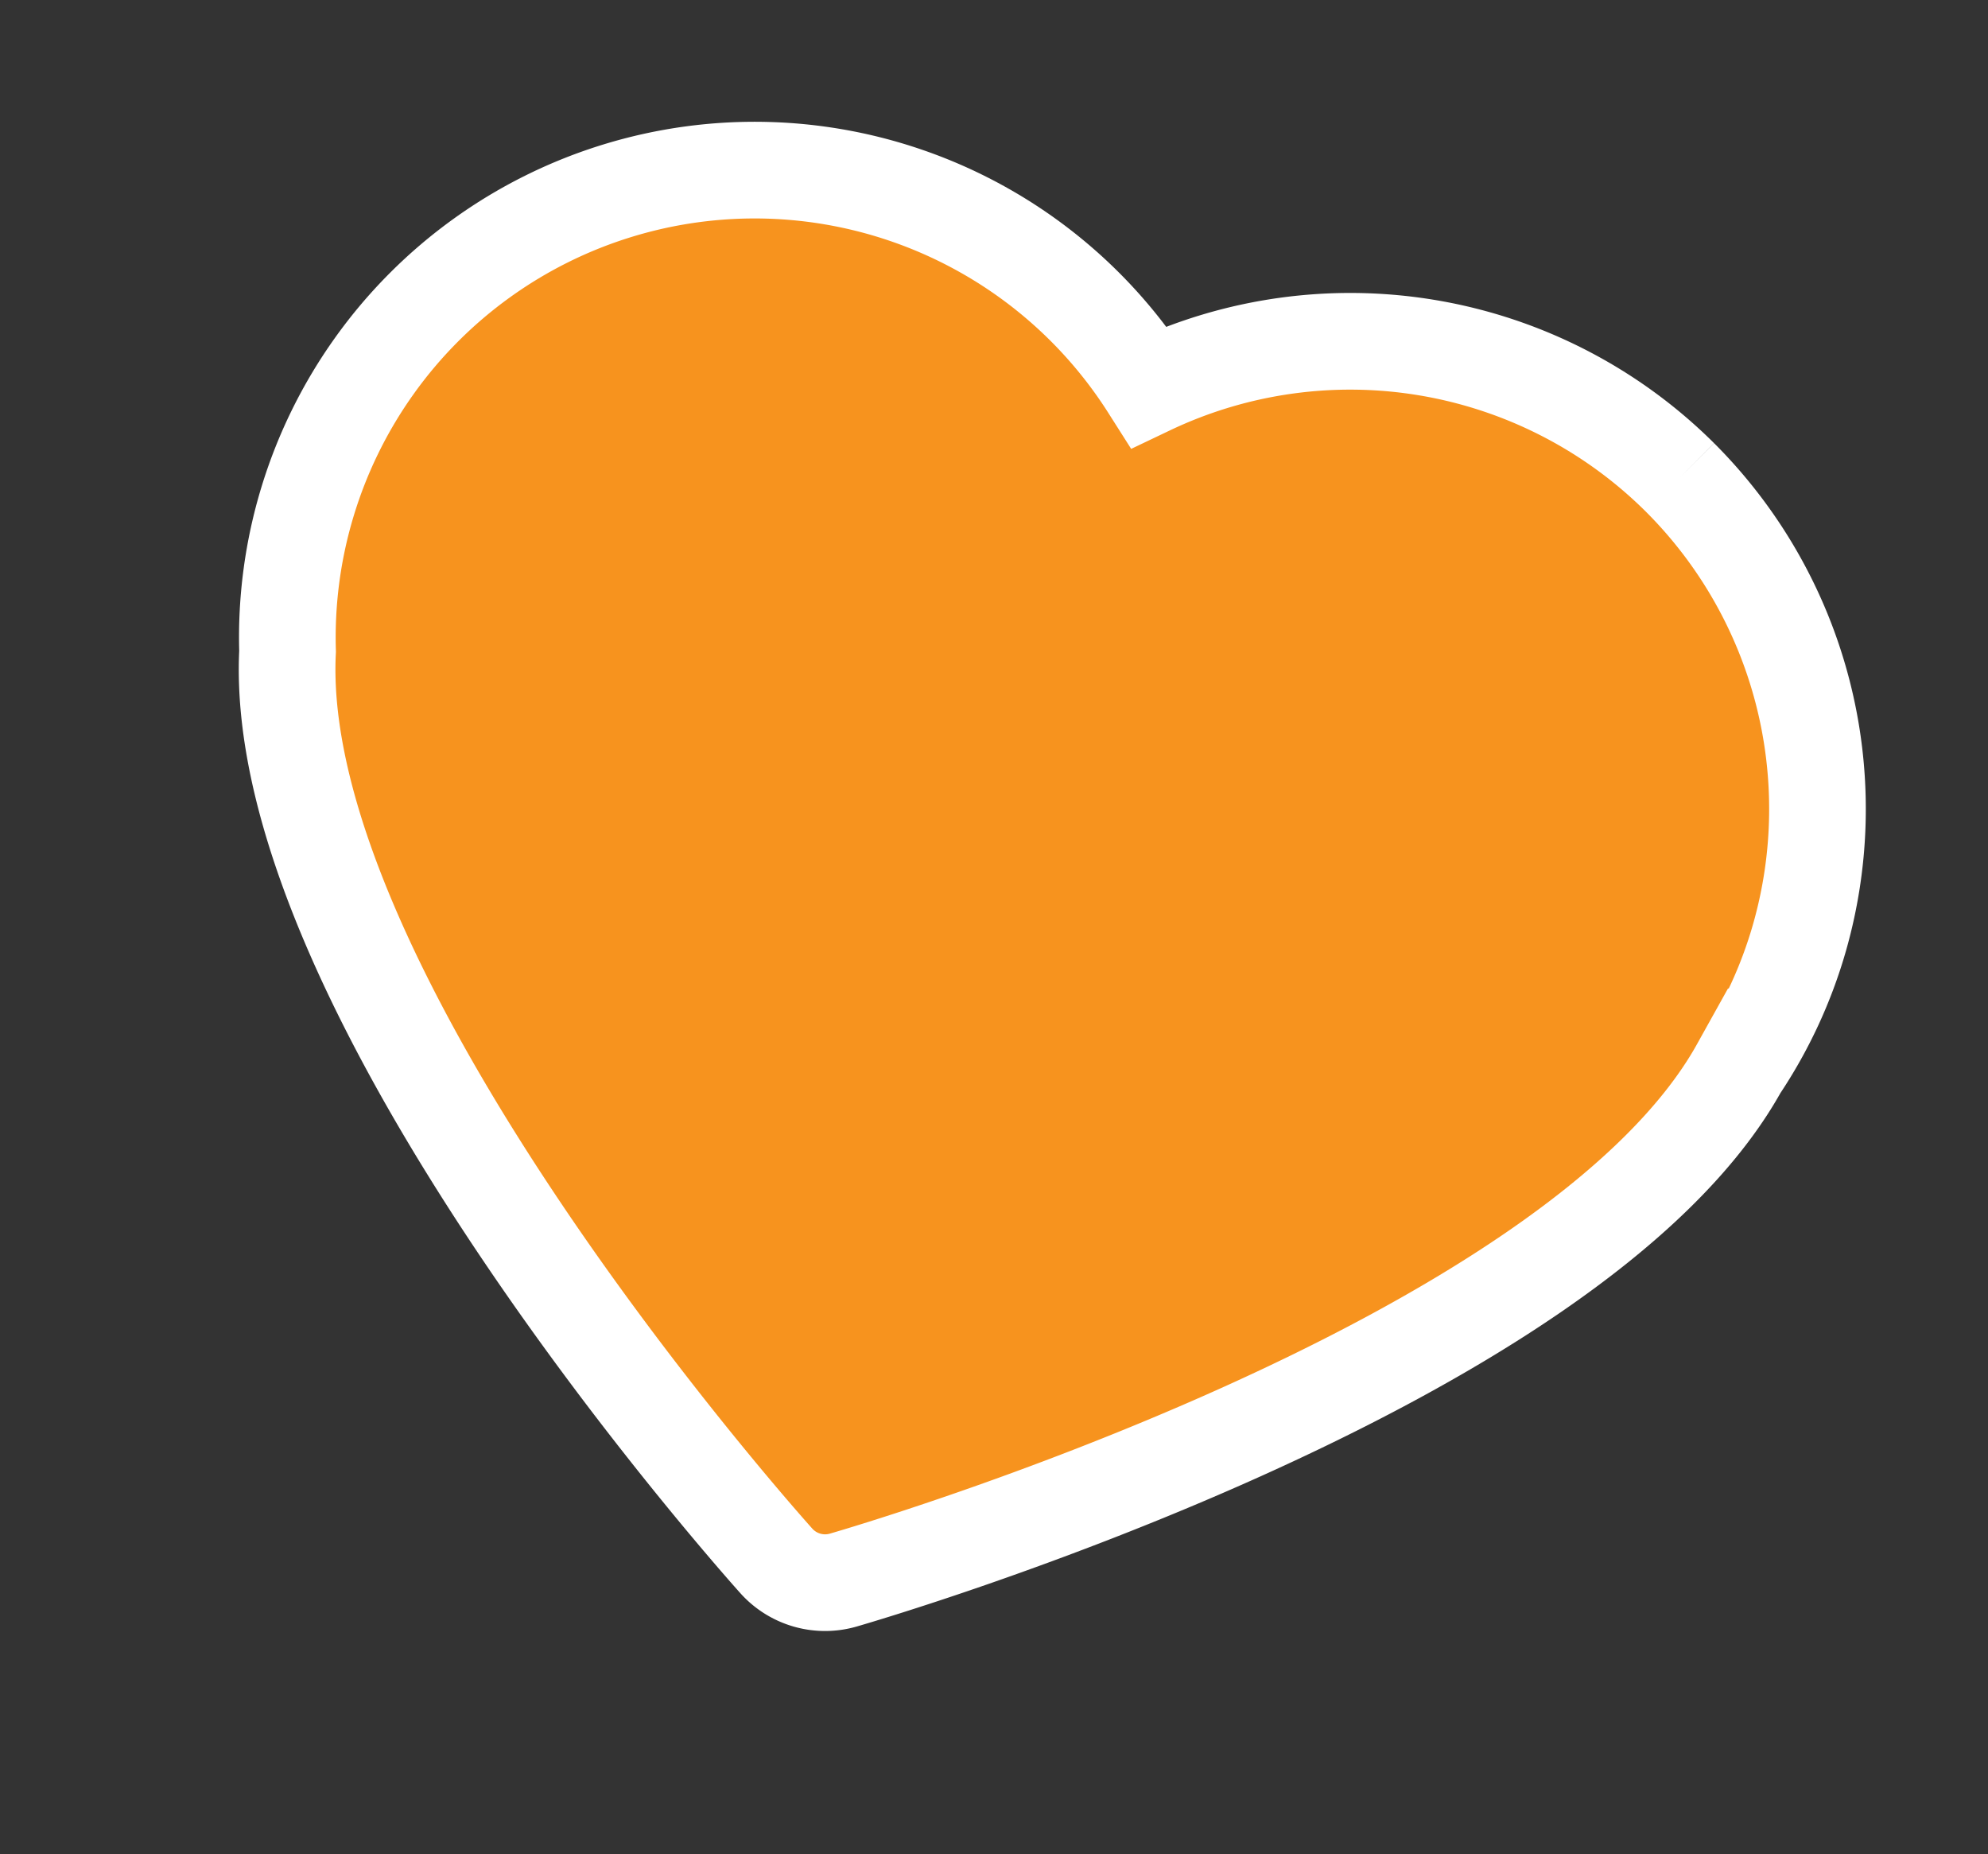 <svg xmlns="http://www.w3.org/2000/svg" width="102.833" height="95.884" viewBox="0 0 102.833 95.884"><rect x="0" y="0" width="102.833" height="95.884" fill="#333333" stroke="none"/><g id="Group_67891" data-name="Group 67891" transform="translate(-1.939 -2186.996) rotate(16)"><path id="Path_40917" data-name="Path 40917" d="M218.256,3a24.186,24.186,0,0,0-27.693,3.066A24.171,24.171,0,0,0,151.5,31.5c4,17.194,35.906,37.391,37.269,38.247a3.388,3.388,0,0,0,3.6,0c1.361-.856,33.245-21.052,37.247-38.247a23.951,23.951,0,0,0,1.142-7.31A24.229,24.229,0,0,0,218.256,3" transform="translate(476.765 2098.522)" fill="#f7931e" stroke="#fff" stroke-width="5"></path></g></svg>